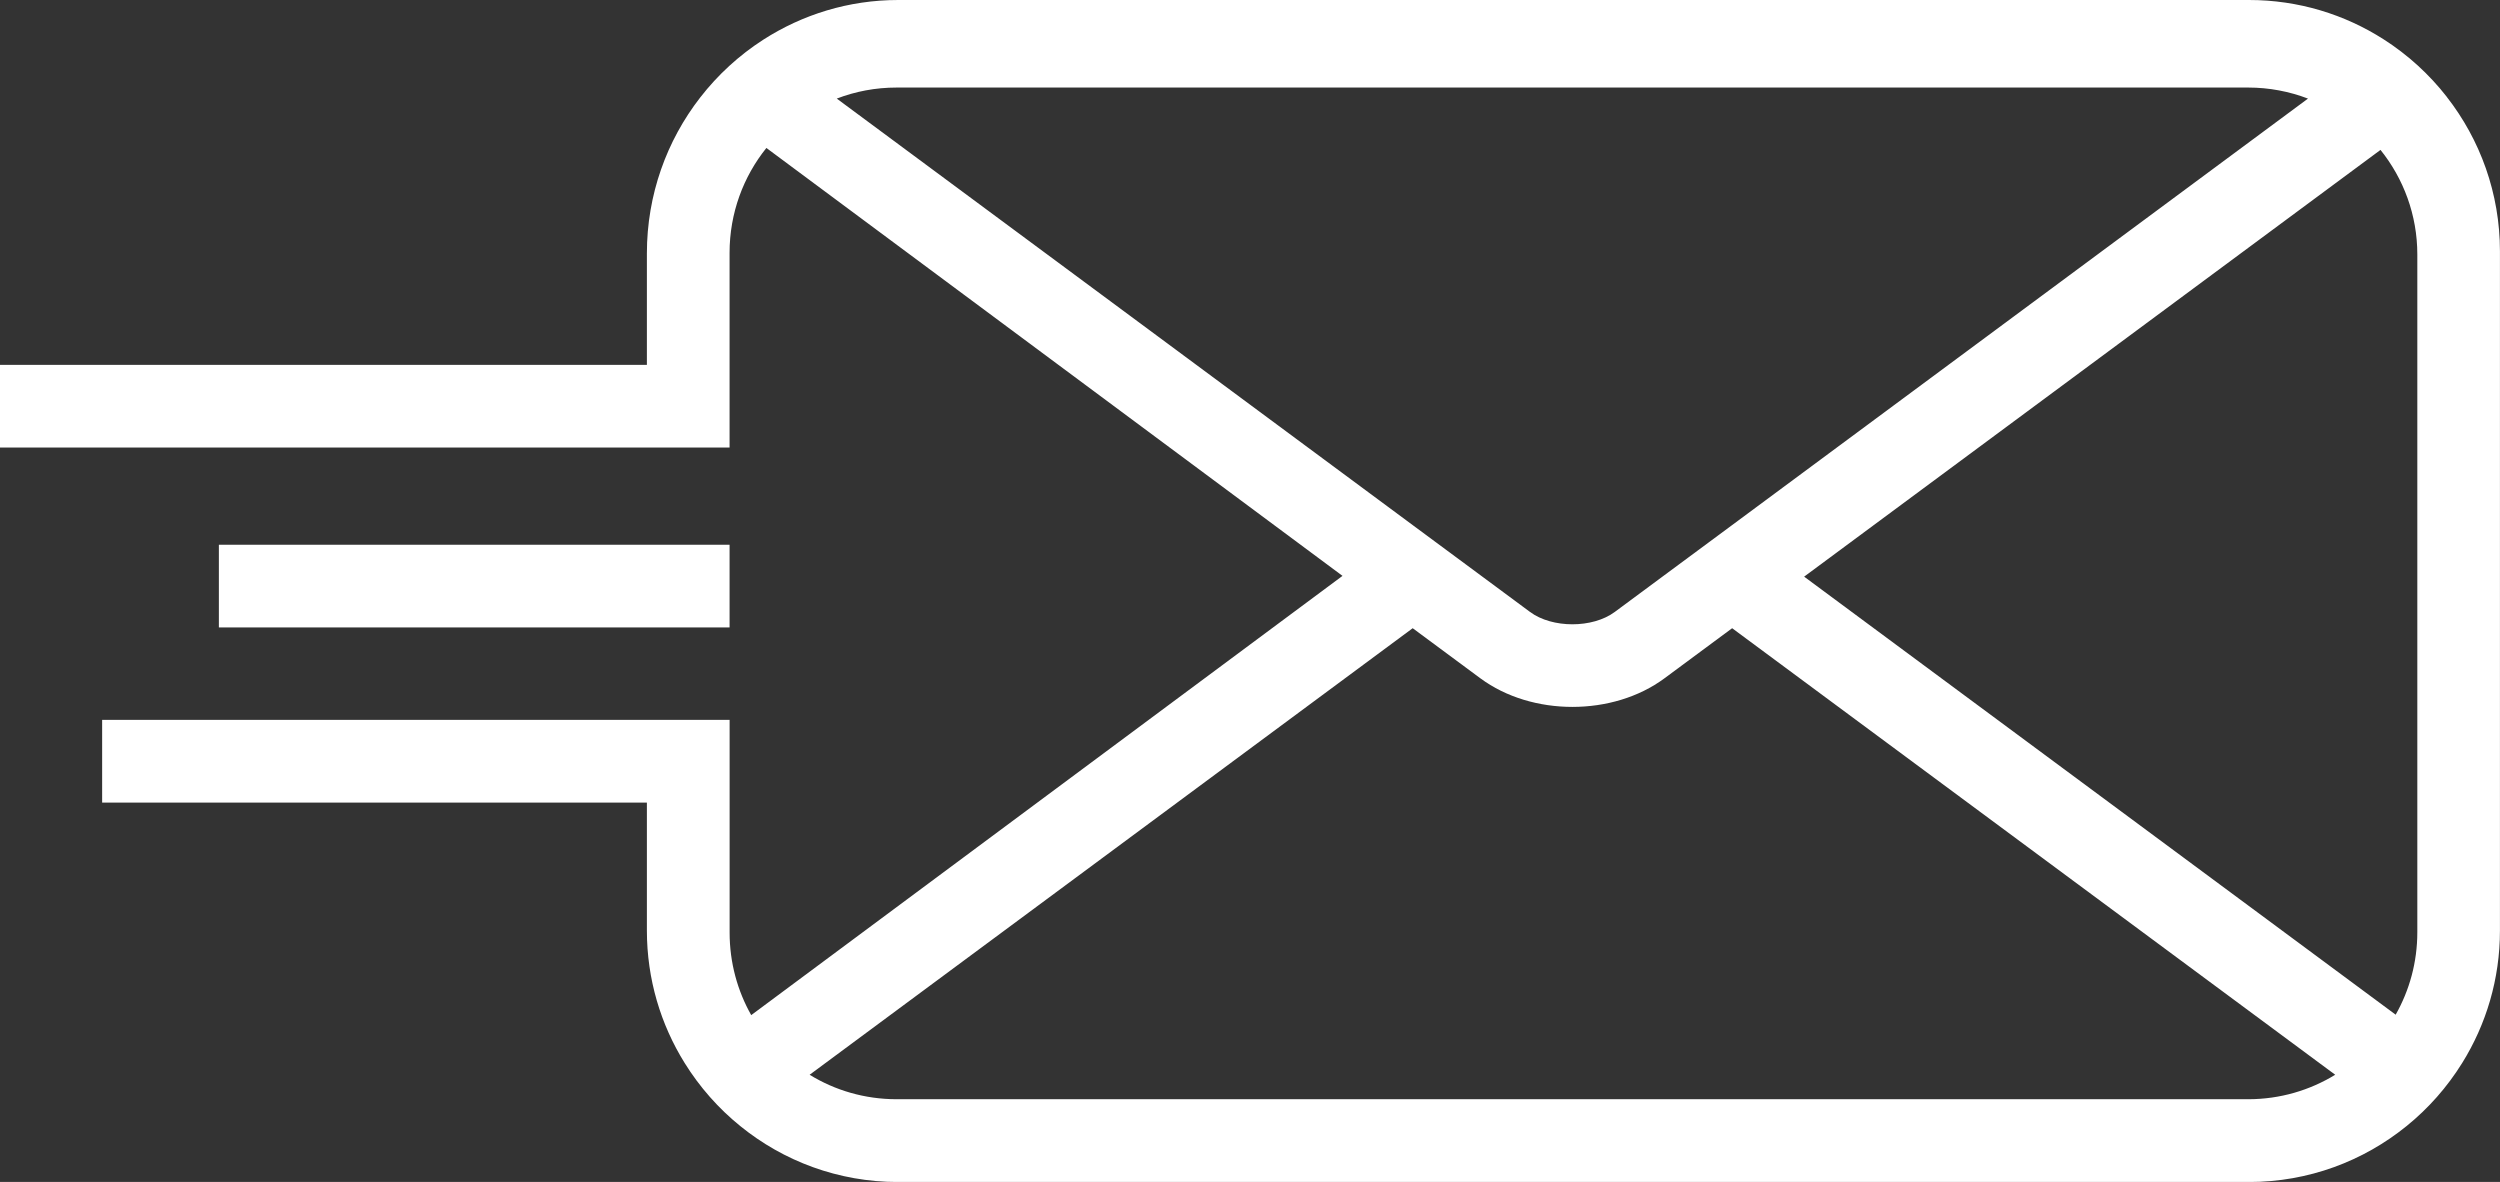 <?xml version="1.0" encoding="UTF-8"?><svg id="uuid-daed06bf-909e-4137-97ce-3900d70ca4c0" xmlns="http://www.w3.org/2000/svg" viewBox="0 0 514 243"><rect x="0" y="0" width="514" height="243" fill="#333333" stroke="none"/><defs><style>.uuid-49f108df-6b32-46b9-aeb9-8e925f05de81{fill:#fff;stroke-width:0px;}</style></defs><g id="uuid-771684b7-a656-4892-b9e8-9237b5cb67be"><path class="uuid-49f108df-6b32-46b9-aeb9-8e925f05de81" d="M503.06,19.91c-3.61-4.63-8-8.64-12.98-11.82-8-5.12-17.5-8.09-27.69-8.09H184.68c-10.2,0-19.71,3-27.73,8.15-4.98,3.2-9.38,7.24-13,11.91-6.86,8.84-10.95,19.96-10.95,32.03v22.92H0v17h150v-40.03c0-8.16,2.83-15.66,7.57-21.56l118.45,87.98-121.57,90.31c-2.83-5.01-4.44-10.8-4.44-16.97v-43.73H21v17h112v26.3c0,10,2.84,19.33,7.77,27.25,3.07,4.94,6.93,9.32,11.43,12.96,8.86,7.19,20.14,11.5,32.4,11.5h277.79c12.26,0,23.54-4.31,32.4-11.5,4.5-3.64,8.36-8.02,11.43-12.96,4.93-7.92,7.77-17.25,7.77-27.25V51.7c0-11.98-4.09-23.02-10.94-31.79ZM172.04,20.27c3.82-1.47,7.96-2.27,12.3-2.27h277.89c4.33,0,8.47.81,12.29,2.27l-118.4,87.69-14.46,10.7-9.67,7.16c-4.56,3.38-12.85,3.38-17.41,0l-9.67-7.16-14.46-10.7L172.04,20.27ZM462.23,226H184.34c-6.55,0-12.68-1.83-17.88-5.03l123.99-91.81,13.9,10.29c5.31,3.93,12.12,5.89,18.94,5.89s13.64-1.96,18.94-5.89l13.9-10.29,123.99,91.81c-5.21,3.19-11.34,5.03-17.89,5.03ZM497,191.69c0,6.16-1.62,11.93-4.45,16.93l-121.62-90.06,118.5-87.74c4.73,5.89,7.57,13.37,7.57,21.5v139.38Z"/><polygon class="uuid-49f108df-6b32-46b9-aeb9-8e925f05de81" points="150 129 150 112 132.78 112 45 112 45 129 132.78 129 150 129"/></g></svg>